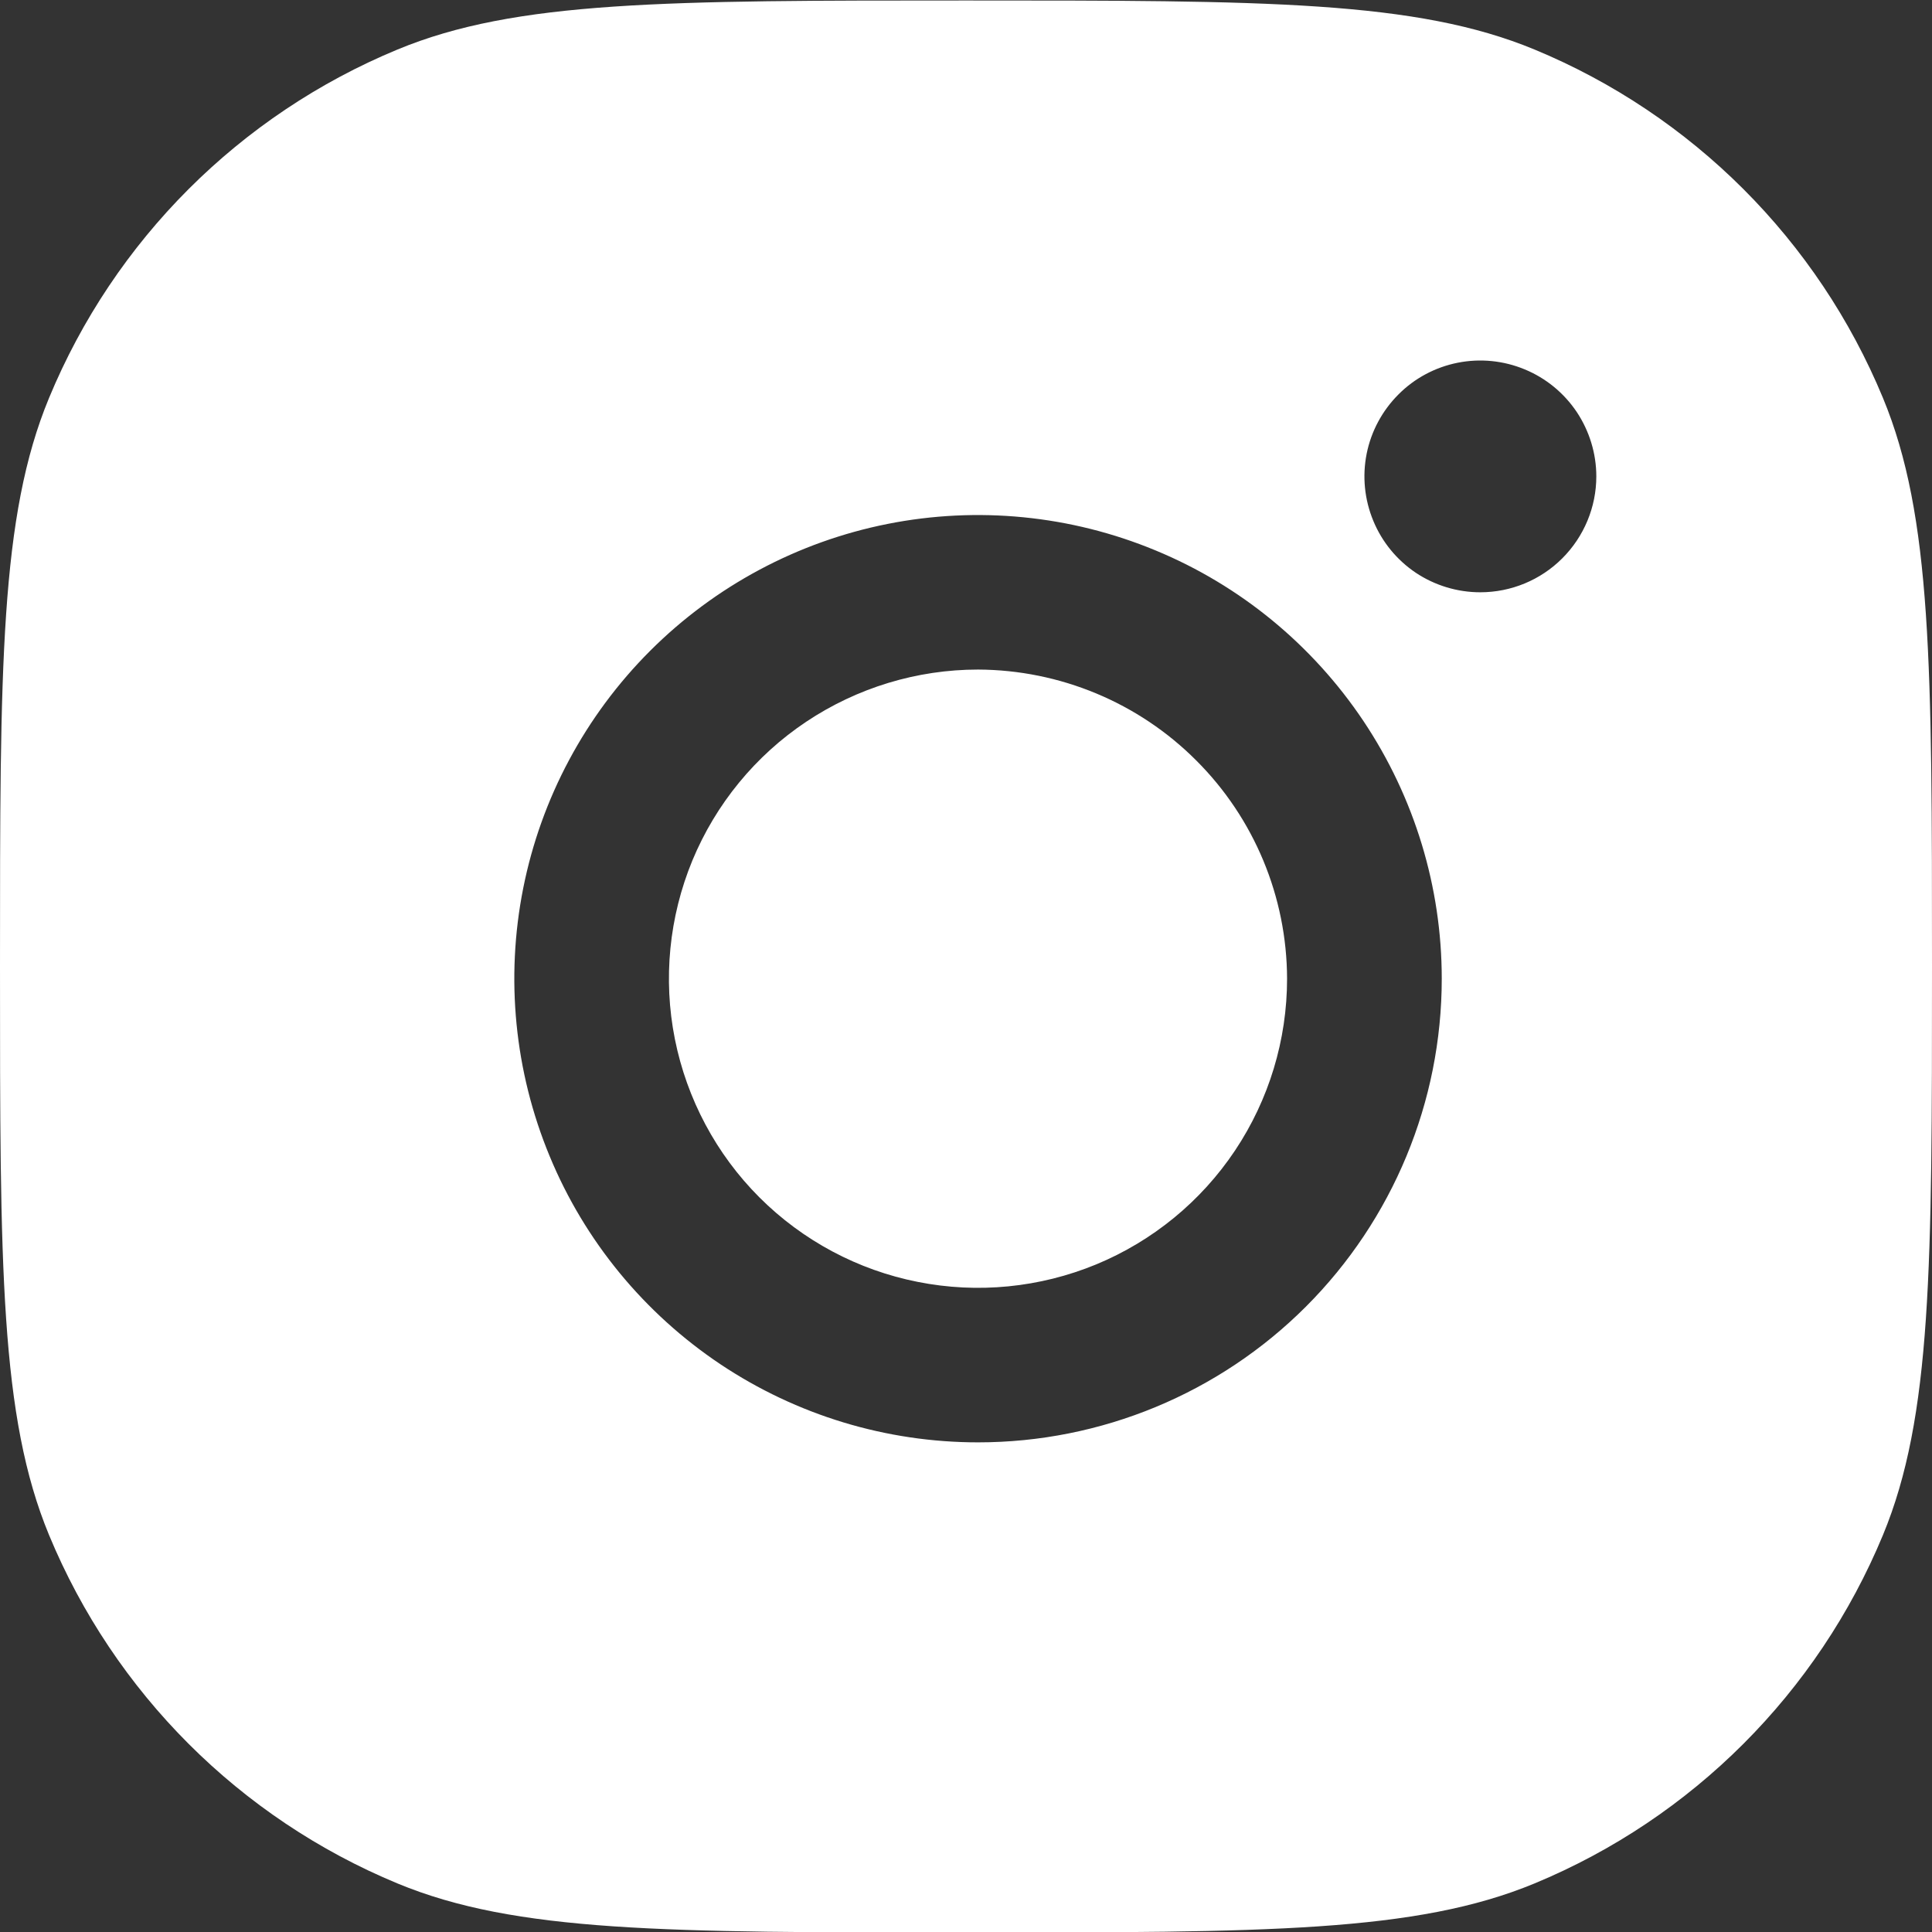 <svg width="16" height="16" viewBox="0 0 16 16" fill="none" xmlns="http://www.w3.org/2000/svg">
<rect x="0" y="0" width="16" height="16" fill="#333333" stroke="none"/>
<path fill-rule="evenodd" clip-rule="evenodd" d="M0.406 3.296C0 4.276 0 5.519 0 8.004C0 10.489 0 11.731 0.406 12.712C0.947 14.018 1.986 15.057 3.292 15.598C4.272 16.004 5.515 16.004 8 16.004C10.485 16.004 11.727 16.004 12.708 15.598C14.014 15.057 15.053 14.018 15.594 12.712C16 11.731 16 10.489 16 8.004C16 5.519 16 4.276 15.594 3.296C15.053 1.989 14.014 0.951 12.708 0.41C11.727 0.004 10.485 0.004 8 0.004C5.515 0.004 4.272 0.004 3.292 0.41C1.986 0.951 0.947 1.989 0.406 3.296ZM10.228 9.528C10.509 9.107 10.659 8.612 10.659 8.105C10.657 7.427 10.387 6.777 9.907 6.298C9.428 5.818 8.778 5.548 8.1 5.545C7.593 5.545 7.098 5.696 6.677 5.977C6.256 6.258 5.928 6.658 5.734 7.126C5.541 7.594 5.49 8.108 5.589 8.605C5.688 9.101 5.931 9.558 6.289 9.916C6.647 10.274 7.104 10.518 7.6 10.616C8.097 10.715 8.611 10.664 9.079 10.471C9.547 10.277 9.947 9.949 10.228 9.528ZM11.292 5.972C11.714 6.604 11.94 7.346 11.94 8.105C11.94 9.124 11.535 10.101 10.815 10.821C10.095 11.541 9.118 11.945 8.1 11.945C7.34 11.945 6.598 11.72 5.966 11.298C5.335 10.876 4.842 10.277 4.552 9.575C4.261 8.873 4.185 8.101 4.333 7.356C4.481 6.611 4.847 5.927 5.384 5.39C5.921 4.853 6.606 4.487 7.35 4.339C8.095 4.191 8.867 4.267 9.569 4.558C10.271 4.848 10.87 5.341 11.292 5.972ZM13.058 3.412C13.163 3.57 13.22 3.756 13.22 3.945C13.22 4.2 13.118 4.444 12.938 4.624C12.758 4.804 12.514 4.905 12.259 4.905C12.07 4.905 11.884 4.849 11.726 4.744C11.568 4.638 11.445 4.488 11.373 4.313C11.3 4.137 11.281 3.944 11.318 3.758C11.355 3.572 11.447 3.401 11.581 3.267C11.715 3.132 11.886 3.041 12.072 3.004C12.258 2.967 12.451 2.986 12.627 3.059C12.802 3.131 12.952 3.254 13.058 3.412Z" fill="white"/>
</svg>
